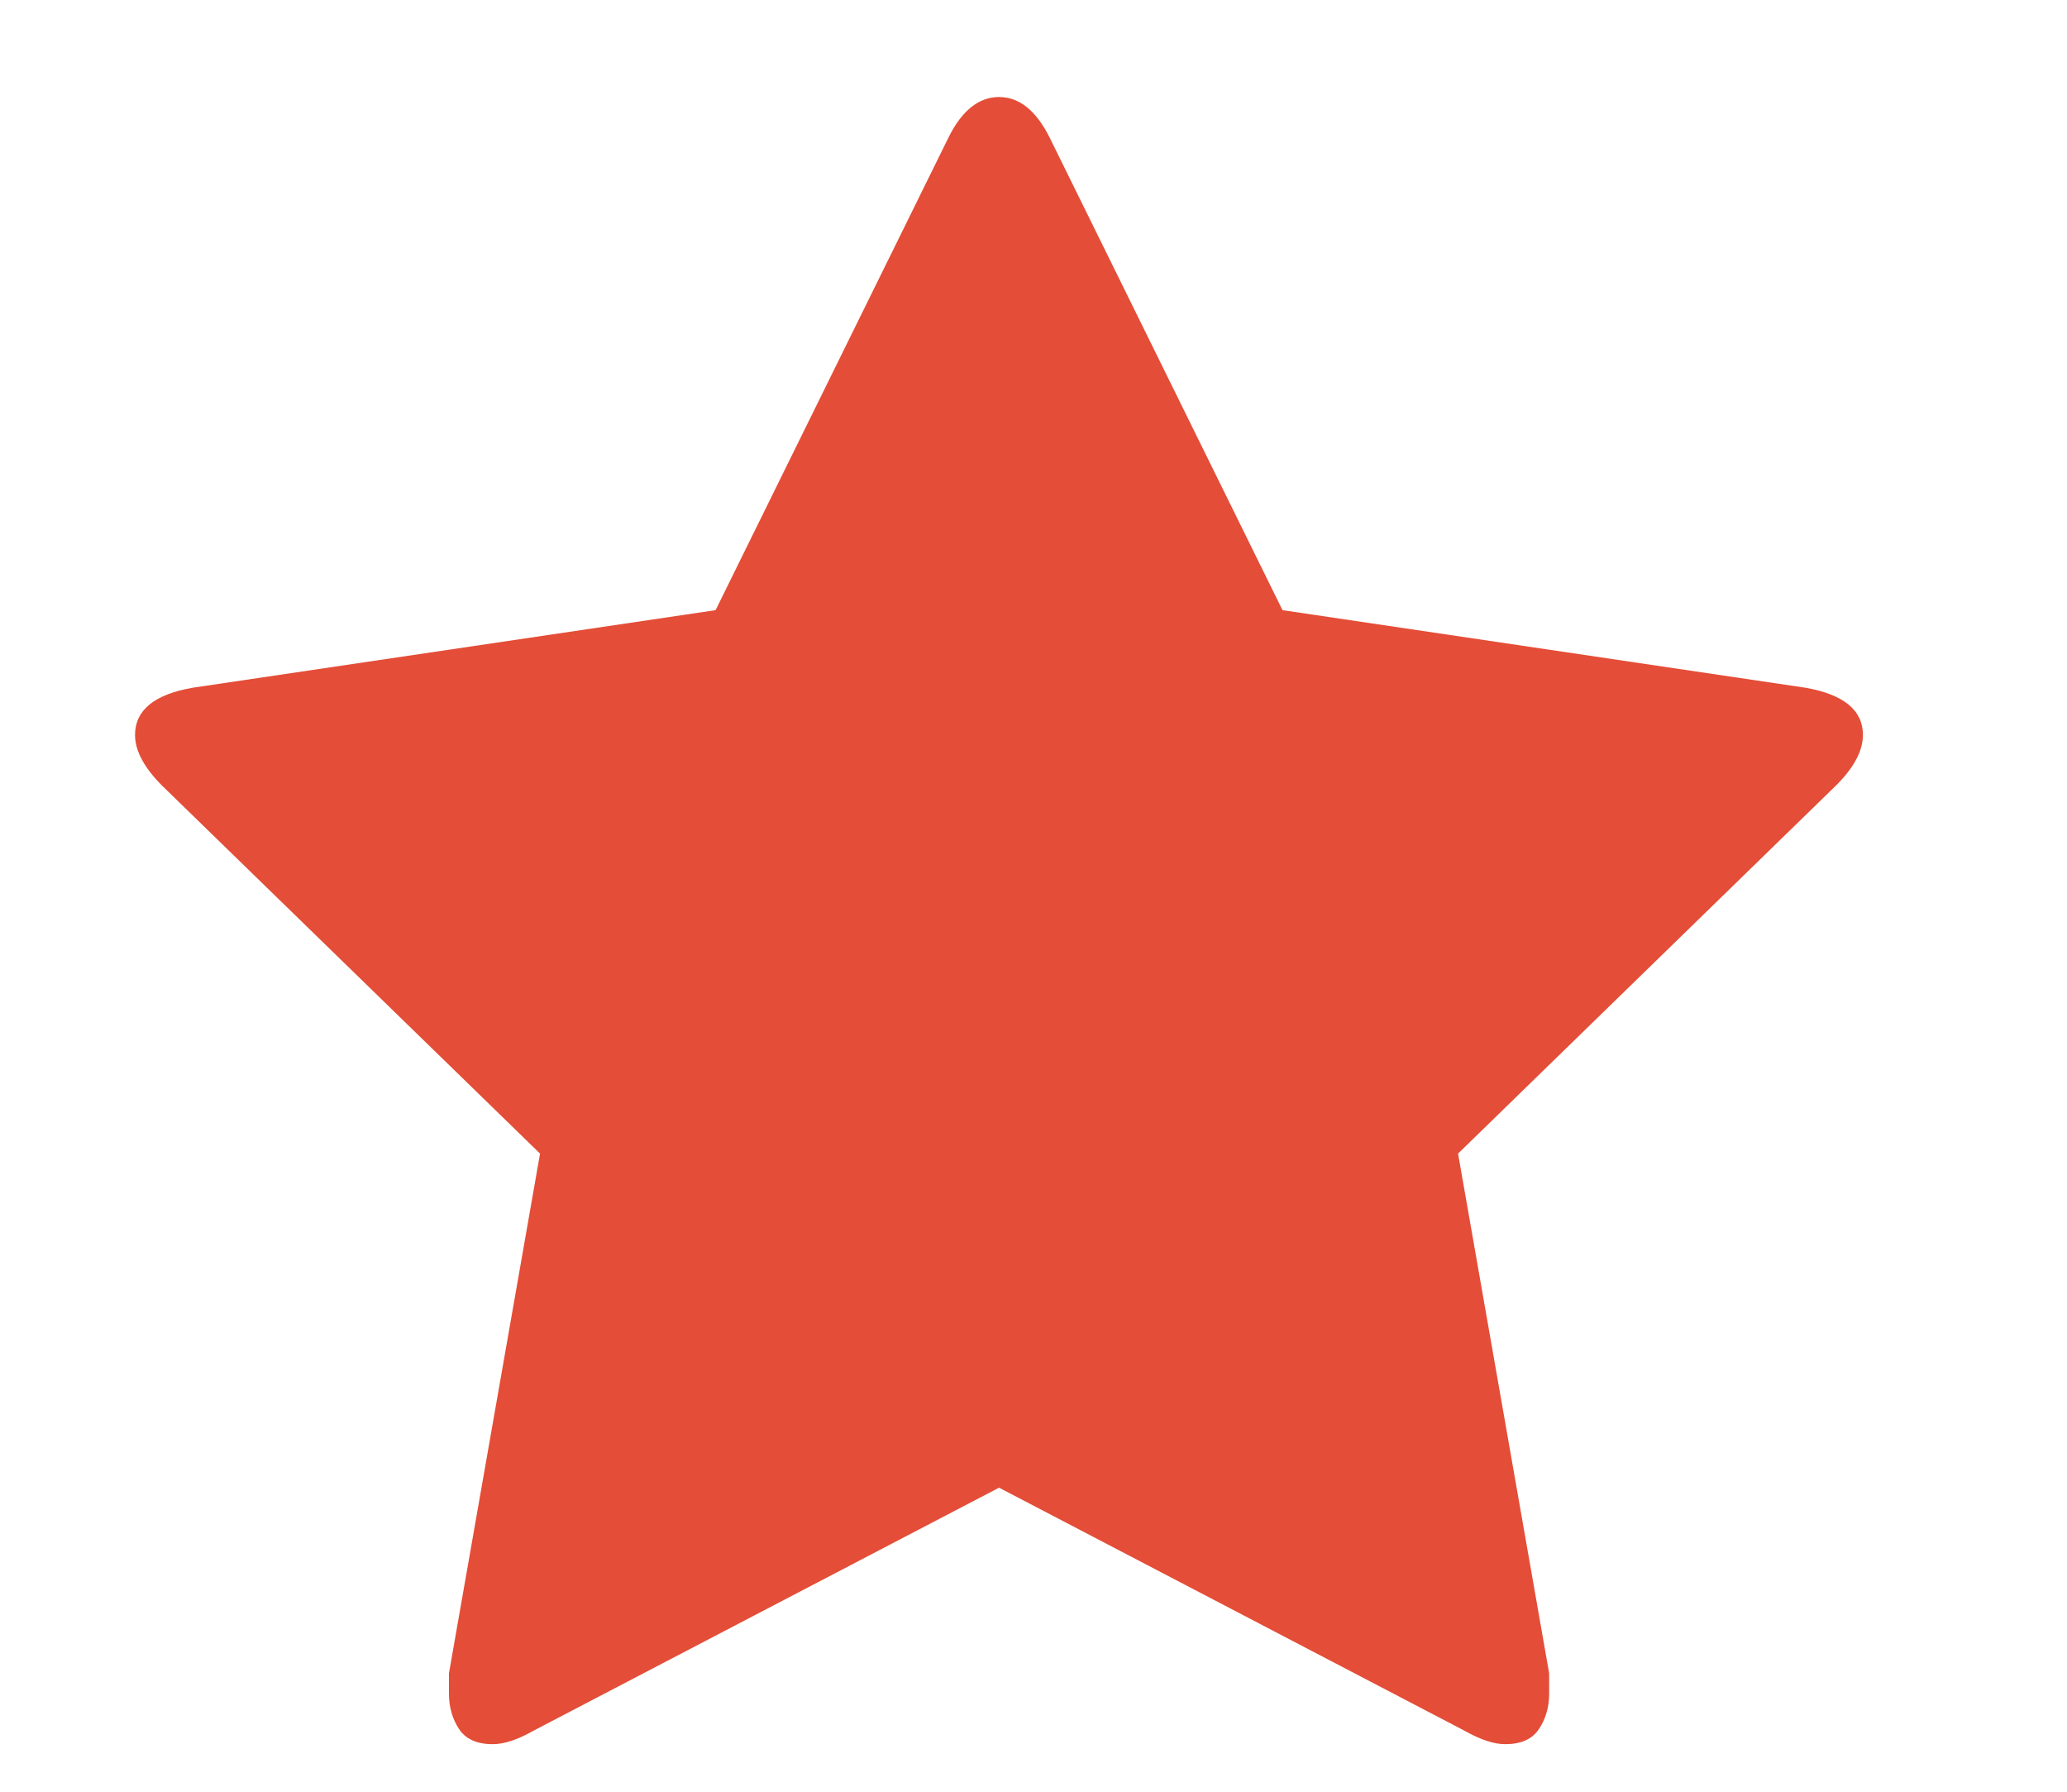 <svg width="15" height="13" viewBox="0 0 15 13" fill="none" xmlns="http://www.w3.org/2000/svg">
<g clip-path="url(#clip0_2424_378)">
<path d="M13.519 5.333C13.519 5.153 13.38 5.039 13.103 4.99L9.307 4.427L7.617 0.998C7.519 0.802 7.397 0.704 7.25 0.704C7.103 0.704 6.98 0.802 6.883 0.998L5.193 4.427L1.397 4.99C1.119 5.039 0.98 5.153 0.98 5.333C0.98 5.447 1.046 5.57 1.176 5.7L3.919 8.37L3.258 12.141C3.258 12.207 3.258 12.255 3.258 12.288C3.258 12.386 3.283 12.472 3.331 12.545C3.38 12.619 3.462 12.655 3.576 12.655C3.658 12.655 3.756 12.623 3.87 12.558L7.25 10.794L10.629 12.558C10.744 12.623 10.842 12.655 10.923 12.655C11.038 12.655 11.119 12.619 11.168 12.545C11.217 12.472 11.242 12.386 11.242 12.288C11.242 12.223 11.242 12.174 11.242 12.141L10.581 8.37L13.323 5.7C13.454 5.57 13.519 5.447 13.519 5.333Z" fill="#E44D37"/>
</g>
<defs>
<clipPath id="clip0_2424_378">
<rect width="14" height="12" fill="white" transform="matrix(1 0 0 -1 0.75 12.68)"/>
</clipPath>
</defs>
</svg>
